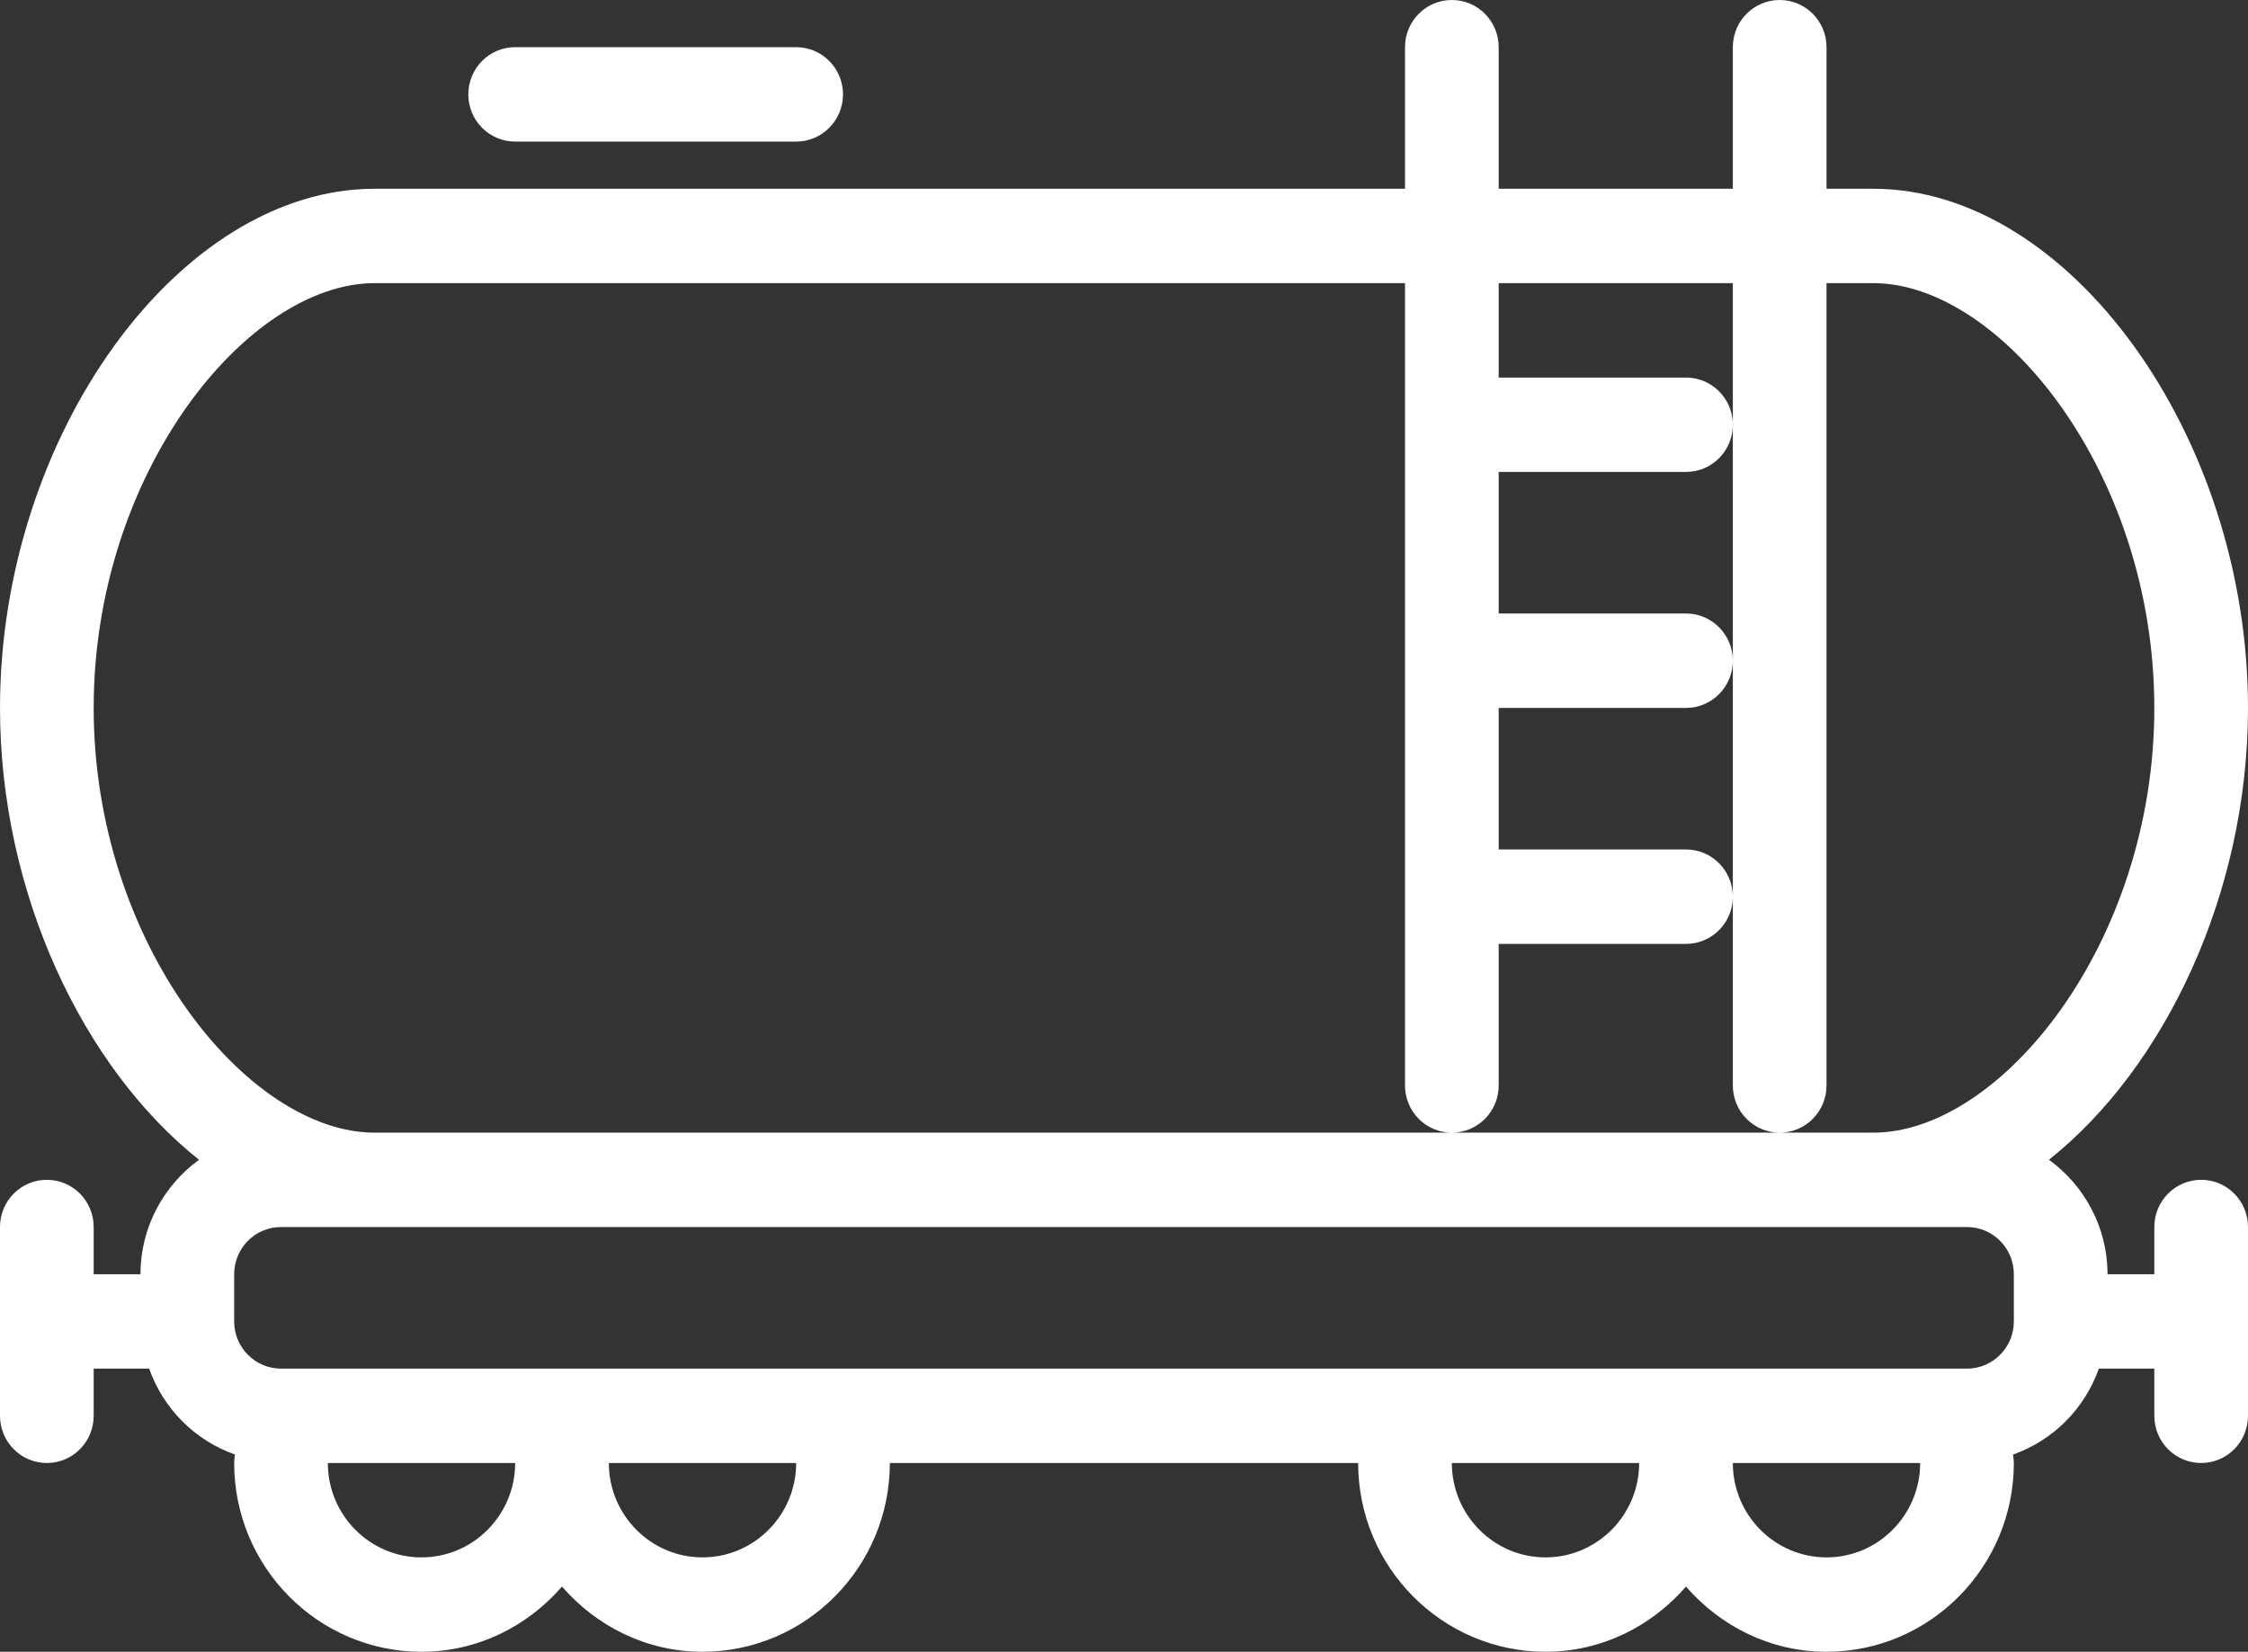 <svg xmlns="http://www.w3.org/2000/svg" width="49" height="36">
    <rect width="100%" height="100%" fill="#333333" stroke="none"/>
    <path fill="#FFF" fill-rule="evenodd" d="M47.979 25.714c.564 0 1.021.46 1.021 1.029v4.114c0 .569-.457 1.029-1.021 1.029-.564 0-1.021-.46-1.021-1.029v-1.028h-1.209c-.31.876-.997 1.564-1.869 1.872.003.062.016.122.016.185 0 2.269-1.831 4.114-4.083 4.114-1.226 0-2.314-.558-3.063-1.421-.749.863-1.837 1.421-3.062 1.421-2.253 0-4.084-1.845-4.084-4.114H19.396c0 2.269-1.832 4.114-4.084 4.114-1.225 0-2.313-.558-3.062-1.421-.749.863-1.837 1.421-3.063 1.421-2.251 0-4.083-1.845-4.083-4.114 0-.063.013-.123.016-.185-.872-.308-1.559-.996-1.869-1.872H2.042v1.028c0 .569-.457 1.029-1.021 1.029-.564 0-1.021-.46-1.021-1.029v-4.114c0-.569.457-1.029 1.021-1.029.564 0 1.021.46 1.021 1.029v1.029h1.02c0-1.028.507-1.935 1.276-2.495C1.821 23.277 0 19.478 0 15.429 0 9.507 3.892 4.114 8.167 4.114h22.458V1.028C30.625.46 31.082 0 31.646 0c.564 0 1.021.46 1.021 1.028v3.086h5.104V1.028C37.771.46 38.227 0 38.792 0c.564 0 1.021.46 1.021 1.028v3.086h1.02C45.107 4.114 49 9.507 49 15.429c0 4.049-1.821 7.847-4.338 9.847.769.561 1.276 1.468 1.276 2.496h1.02v-1.029c0-.569.457-1.029 1.021-1.029zm-8.166 8.229c1.125 0 2.041-.923 2.041-2.057h-4.083c0 1.134.916 2.057 2.042 2.057zm-6.125 0c1.125 0 2.041-.923 2.041-2.057h-4.083c0 1.134.916 2.057 2.042 2.057zm-18.376 0c1.126 0 2.042-.923 2.042-2.057h-4.083c0 1.134.915 2.057 2.041 2.057zm-6.125 0c1.126 0 2.042-.923 2.042-2.057H7.146c0 1.134.915 2.057 2.041 2.057zM5.104 28.8c0 .568.458 1.029 1.021 1.029h36.75c.563 0 1.021-.461 1.021-1.029v-1.028c0-.568-.458-1.029-1.021-1.029H6.125c-.563 0-1.021.461-1.021 1.029V28.8zm41.854-13.371c0-5.128-3.35-9.258-6.125-9.258h-1.02v17.486c0 .569-.457 1.029-1.021 1.029-.565 0-1.021-.46-1.021-1.029V6.171h-5.104v2.058h4.083c.564 0 1.021.46 1.021 1.028 0 .569-.457 1.029-1.021 1.029h-4.083v3.085h4.083c.564 0 1.021.461 1.021 1.029 0 .569-.457 1.029-1.021 1.029h-4.083v3.085h4.083c.564 0 1.021.461 1.021 1.029 0 .569-.457 1.029-1.021 1.029h-4.083v3.085c0 .569-.457 1.029-1.021 1.029-.564 0-1.021-.46-1.021-1.029V6.171H8.167c-2.775 0-6.125 4.13-6.125 9.258 0 5.128 3.35 9.257 6.125 9.257h32.666c2.775 0 6.125-4.129 6.125-9.257zM17.354 3.086h-6.125c-.564 0-1.021-.46-1.021-1.029 0-.568.457-1.029 1.021-1.029h6.125c.564 0 1.021.461 1.021 1.029 0 .569-.457 1.029-1.021 1.029z"/>
</svg>
